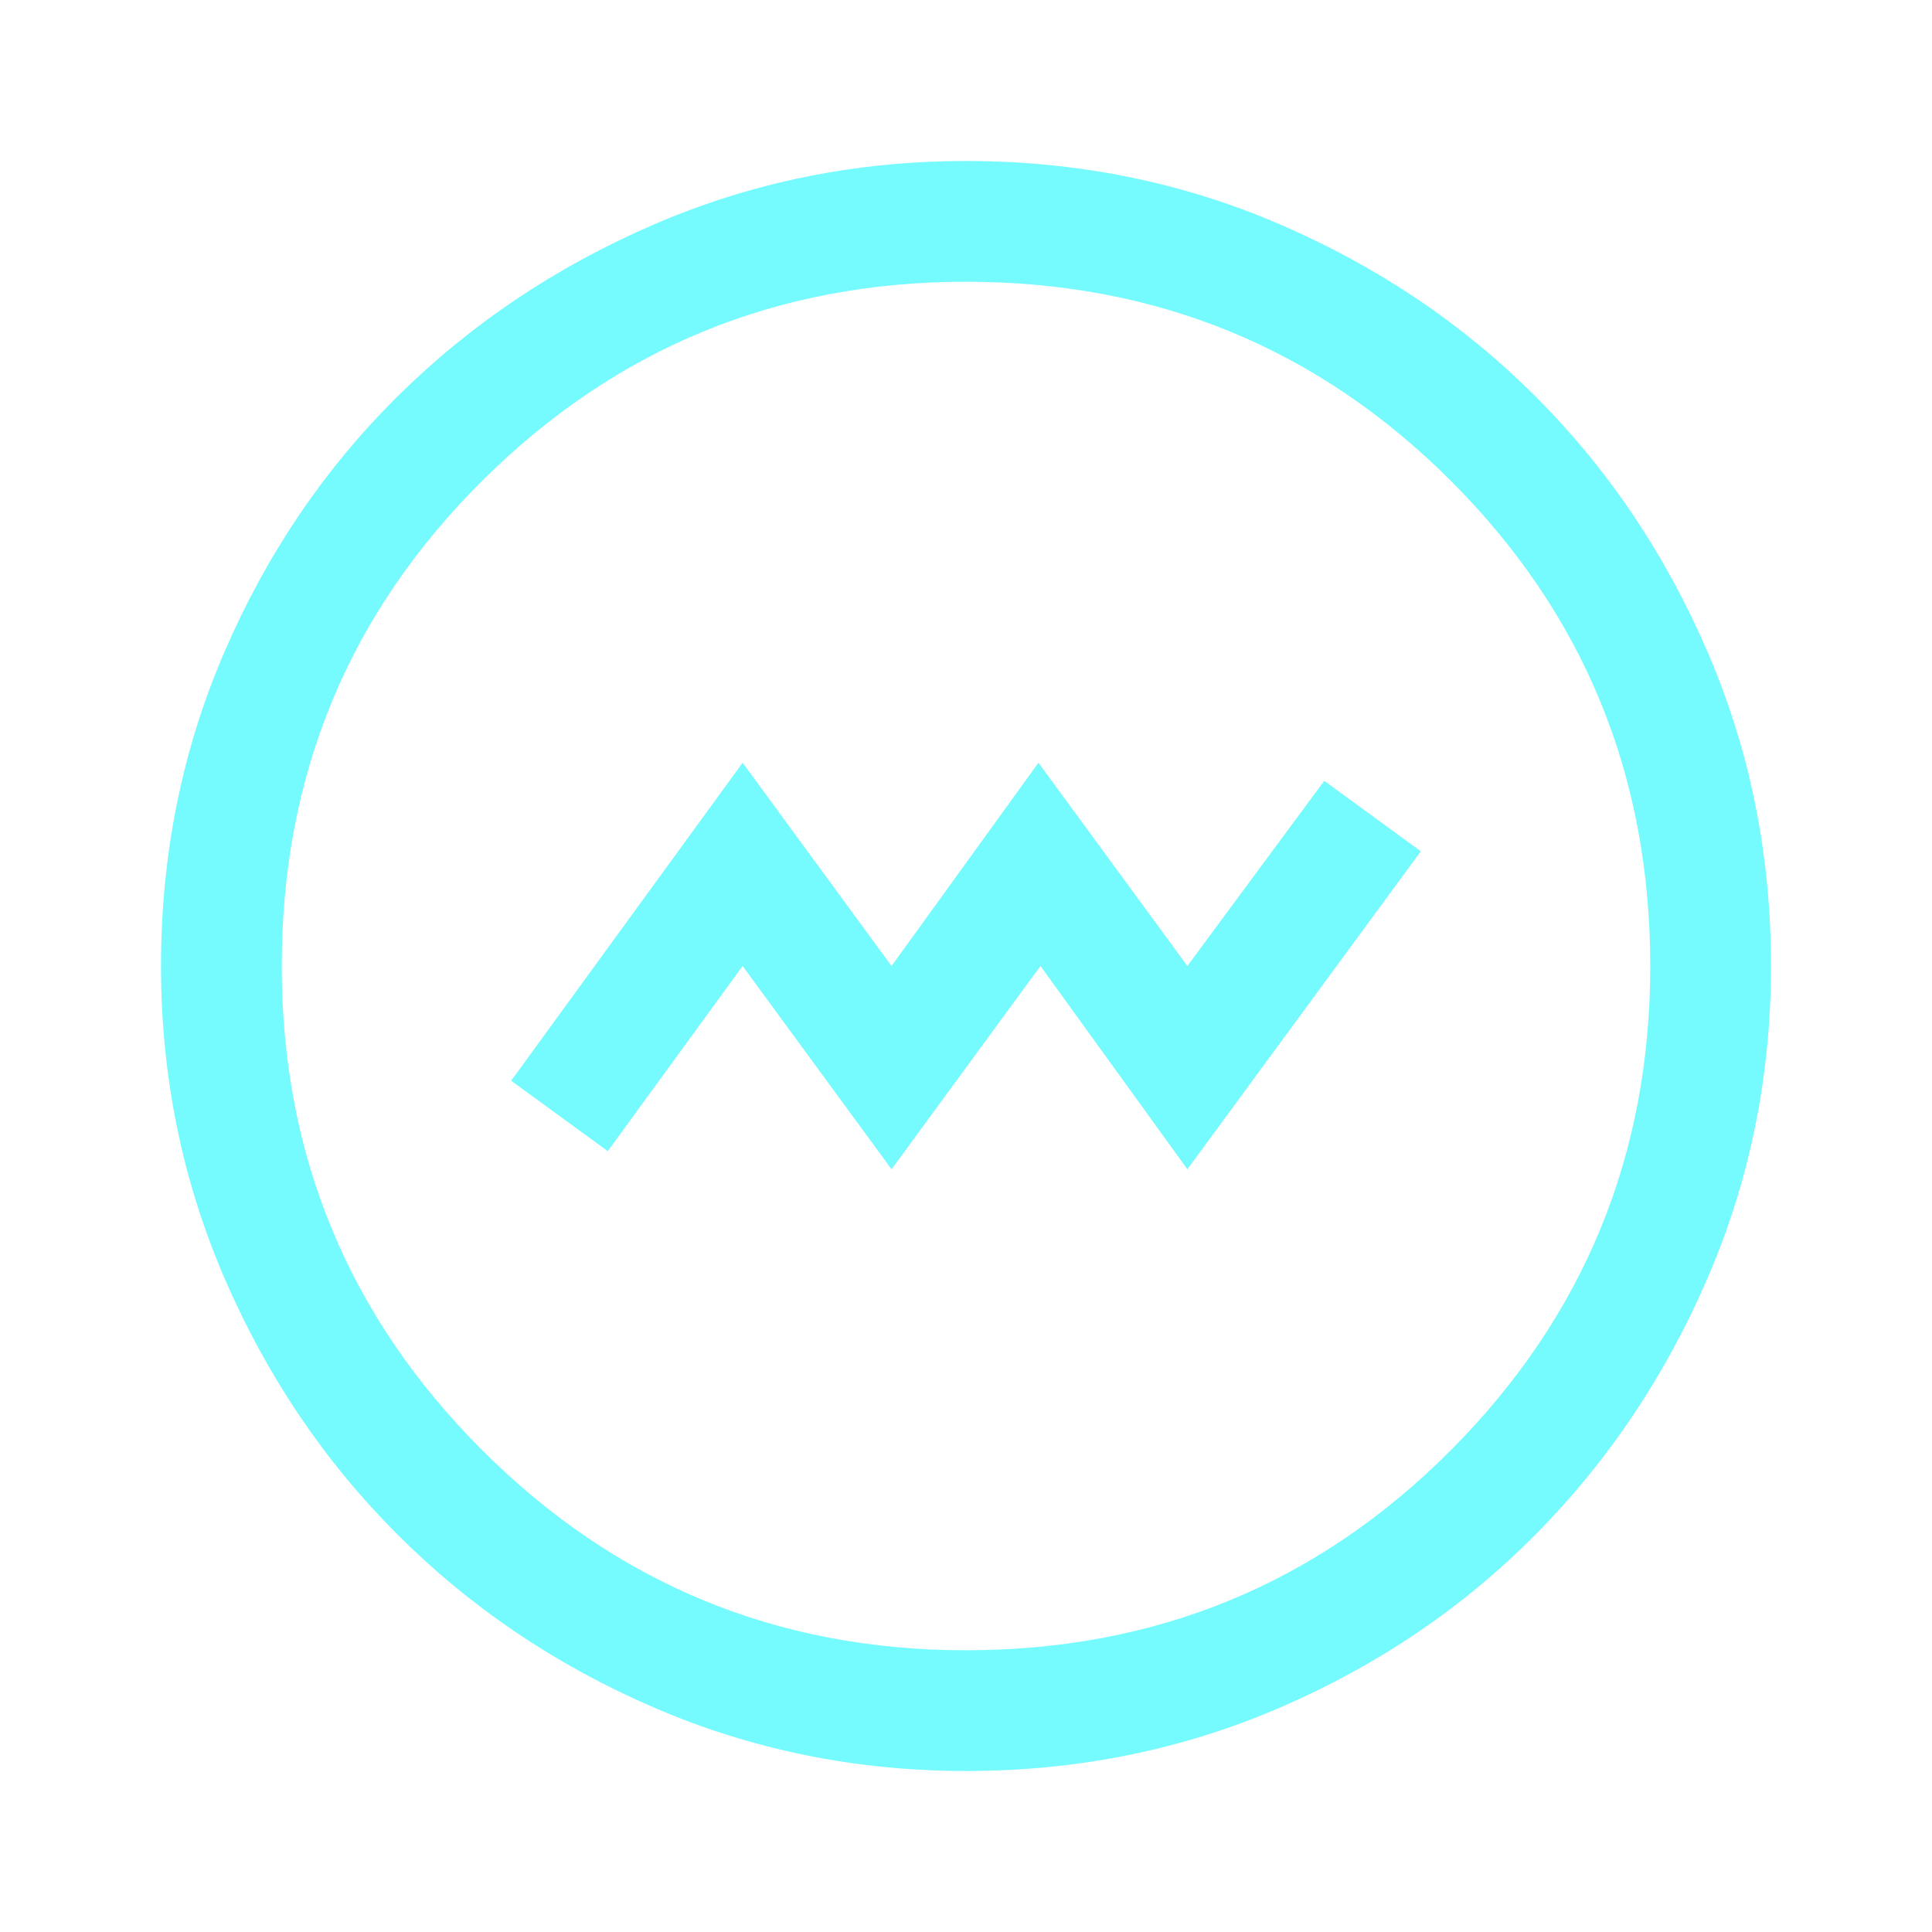 <svg xmlns="http://www.w3.org/2000/svg" height="48px" viewBox="0 -960 960 960" width="48px" fill="#75FBFD"><path d="m443-379 74-101 73 101 116-158-48-35-68 92-74-101-73 101-74-101-115 158 48 35 67-92 74 101Zm37 299q-82 0-155-31.5t-127.5-86Q143-252 111.5-325T80-480q0-83 31.5-156t86-127Q252-817 325-848.5T480-880q83 0 156 31.5T763-763q54 54 85.5 127T880-480q0 82-31.5 155T763-197.5q-54 54.5-127 86T480-80Zm0-60q142 0 241-99.5T820-480q0-142-99-241t-241-99q-141 0-240.5 99T140-480q0 141 99.5 240.5T480-140Zm0-340Z"/></svg>